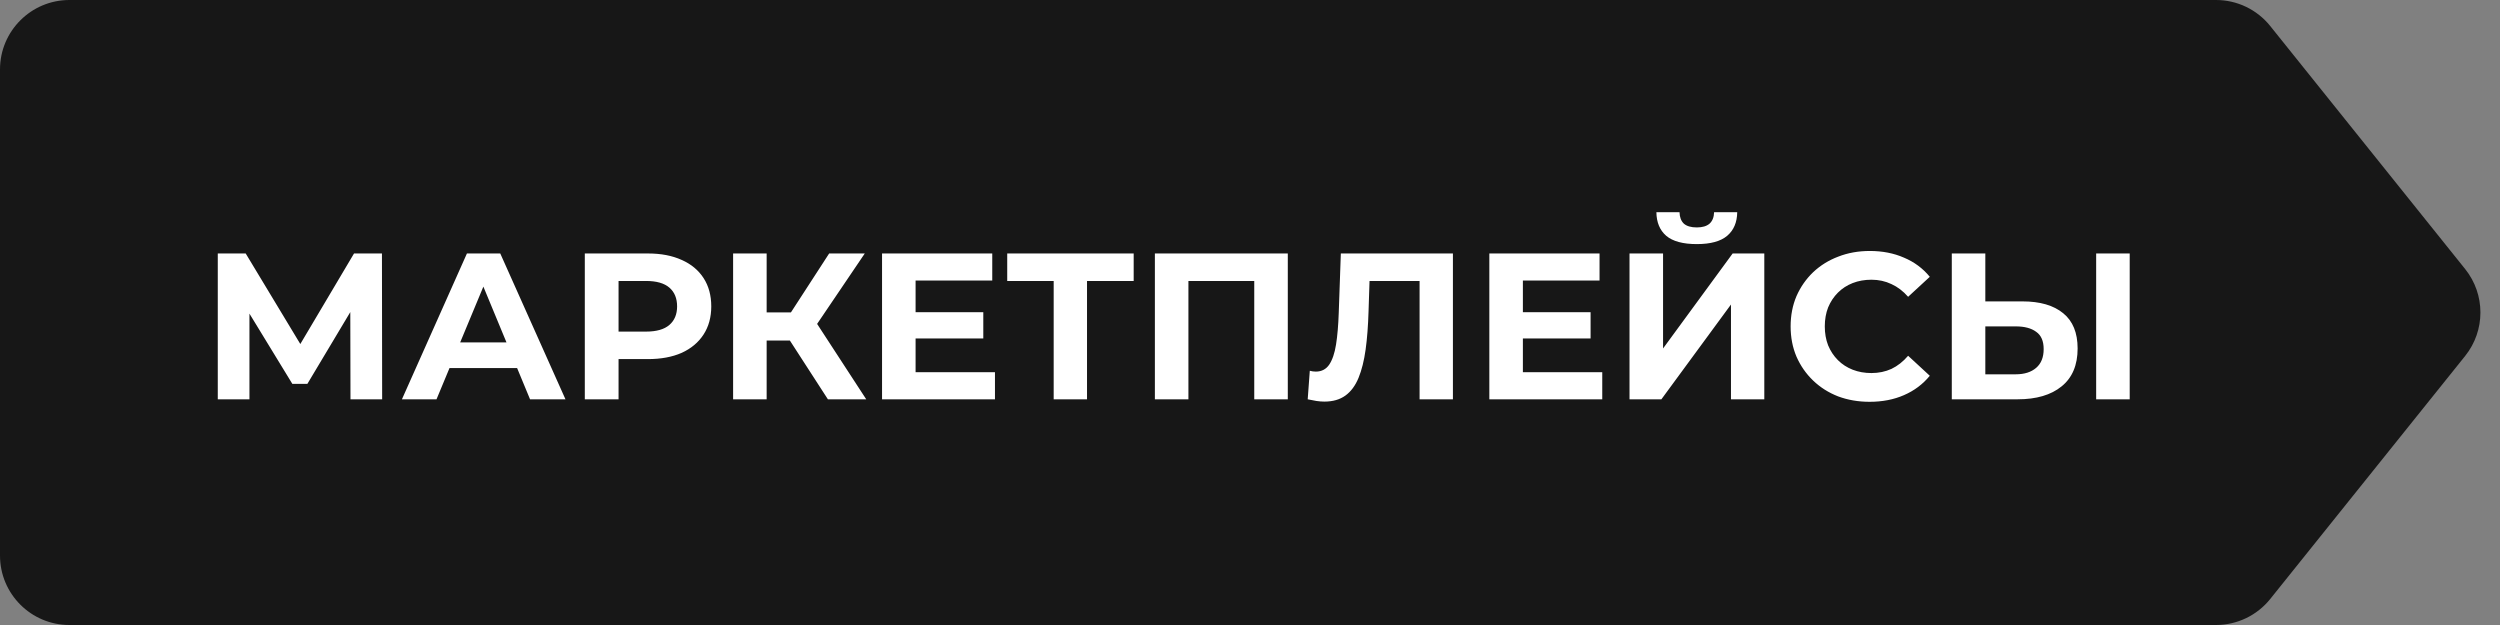 <?xml version="1.0" encoding="UTF-8"?> <svg xmlns="http://www.w3.org/2000/svg" width="144" height="36" viewBox="0 0 144 36" fill="none"><rect x="0" y="0" width="144" height="36" fill="#808080" stroke="none"/><path d="M127.644 36H4C1.791 36 0 34.209 0 32V4C0 1.791 1.791 0 4 0H127.644C128.857 0 130.005 0.551 130.764 1.497L141.993 15.497C143.166 16.96 143.166 19.04 141.993 20.503L130.764 34.503C130.005 35.449 128.857 36 127.644 36Z" fill="#171717"></path><path d="M12.544 23V14.6H14.152L17.728 20.528H16.876L20.392 14.6H22L22.012 23H20.188L20.176 17.396H20.524L17.704 22.112H16.84L13.96 17.396H14.368V23H12.544ZM23.151 23L26.895 14.6H28.815L32.571 23H30.531L27.459 15.584H28.227L25.143 23H23.151ZM25.023 21.2L25.539 19.724H29.859L30.387 21.2H25.023ZM33.685 23V14.6H37.321C38.073 14.6 38.721 14.724 39.265 14.972C39.809 15.212 40.229 15.56 40.525 16.016C40.821 16.472 40.969 17.016 40.969 17.648C40.969 18.272 40.821 18.812 40.525 19.268C40.229 19.724 39.809 20.076 39.265 20.324C38.721 20.564 38.073 20.684 37.321 20.684H34.765L35.629 19.808V23H33.685ZM35.629 20.024L34.765 19.1H37.213C37.813 19.1 38.261 18.972 38.557 18.716C38.853 18.46 39.001 18.104 39.001 17.648C39.001 17.184 38.853 16.824 38.557 16.568C38.261 16.312 37.813 16.184 37.213 16.184H34.765L35.629 15.26V20.024ZM47.687 23L45.071 18.956L46.643 18.008L49.895 23H47.687ZM42.227 23V14.6H44.159V23H42.227ZM43.595 19.616V17.996H46.523V19.616H43.595ZM46.823 19.016L45.035 18.8L47.759 14.6H49.811L46.823 19.016ZM52.594 17.984H56.638V19.496H52.594V17.984ZM52.738 21.44H57.31V23H50.806V14.6H57.154V16.16H52.738V21.44ZM60.692 23V15.74L61.136 16.184H58.016V14.6H65.3V16.184H62.18L62.612 15.74V23H60.692ZM66.521 23V14.6H74.177V23H72.245V15.74L72.689 16.184H68.009L68.453 15.74V23H66.521ZM76.284 23.132C76.14 23.132 75.988 23.12 75.828 23.096C75.676 23.072 75.508 23.04 75.324 23L75.444 21.356C75.556 21.388 75.672 21.404 75.792 21.404C76.12 21.404 76.376 21.272 76.56 21.008C76.744 20.736 76.876 20.348 76.956 19.844C77.036 19.34 77.088 18.728 77.112 18.008L77.232 14.6H83.688V23H81.768V15.74L82.212 16.184H78.504L78.9 15.716L78.828 17.936C78.804 18.76 78.748 19.492 78.66 20.132C78.572 20.772 78.436 21.316 78.252 21.764C78.068 22.212 77.816 22.552 77.496 22.784C77.176 23.016 76.772 23.132 76.284 23.132ZM87.574 17.984H91.618V19.496H87.574V17.984ZM87.718 21.44H92.29V23H85.786V14.6H92.134V16.16H87.718V21.44ZM93.86 23V14.6H95.792V20.072L99.8 14.6H101.624V23H99.704V17.54L95.696 23H93.86ZM97.736 14.06C96.936 14.06 96.348 13.9 95.972 13.58C95.604 13.26 95.416 12.808 95.408 12.224H96.74C96.748 12.512 96.832 12.732 96.992 12.884C97.16 13.028 97.408 13.1 97.736 13.1C98.056 13.1 98.3 13.028 98.468 12.884C98.636 12.732 98.724 12.512 98.732 12.224H100.064C100.056 12.808 99.864 13.26 99.488 13.58C99.112 13.9 98.528 14.06 97.736 14.06ZM107.688 23.144C107.04 23.144 106.436 23.04 105.876 22.832C105.324 22.616 104.844 22.312 104.436 21.92C104.028 21.528 103.708 21.068 103.476 20.54C103.252 20.012 103.14 19.432 103.14 18.8C103.14 18.168 103.252 17.588 103.476 17.06C103.708 16.532 104.028 16.072 104.436 15.68C104.852 15.288 105.336 14.988 105.888 14.78C106.44 14.564 107.044 14.456 107.7 14.456C108.428 14.456 109.084 14.584 109.668 14.84C110.26 15.088 110.756 15.456 111.156 15.944L109.908 17.096C109.62 16.768 109.3 16.524 108.948 16.364C108.596 16.196 108.212 16.112 107.796 16.112C107.404 16.112 107.044 16.176 106.716 16.304C106.388 16.432 106.104 16.616 105.864 16.856C105.624 17.096 105.436 17.38 105.3 17.708C105.172 18.036 105.108 18.4 105.108 18.8C105.108 19.2 105.172 19.564 105.3 19.892C105.436 20.22 105.624 20.504 105.864 20.744C106.104 20.984 106.388 21.168 106.716 21.296C107.044 21.424 107.404 21.488 107.796 21.488C108.212 21.488 108.596 21.408 108.948 21.248C109.3 21.08 109.62 20.828 109.908 20.492L111.156 21.644C110.756 22.132 110.26 22.504 109.668 22.76C109.084 23.016 108.424 23.144 107.688 23.144ZM116.491 17.36C117.507 17.36 118.291 17.588 118.843 18.044C119.395 18.492 119.671 19.168 119.671 20.072C119.671 21.032 119.363 21.76 118.747 22.256C118.139 22.752 117.295 23 116.215 23H112.423V14.6H114.355V17.36H116.491ZM116.107 21.56C116.603 21.56 116.995 21.436 117.283 21.188C117.571 20.94 117.715 20.58 117.715 20.108C117.715 19.644 117.571 19.312 117.283 19.112C117.003 18.904 116.611 18.8 116.107 18.8H114.355V21.56H116.107ZM120.739 23V14.6H122.671V23H120.739Z" fill="white"></path></svg> 